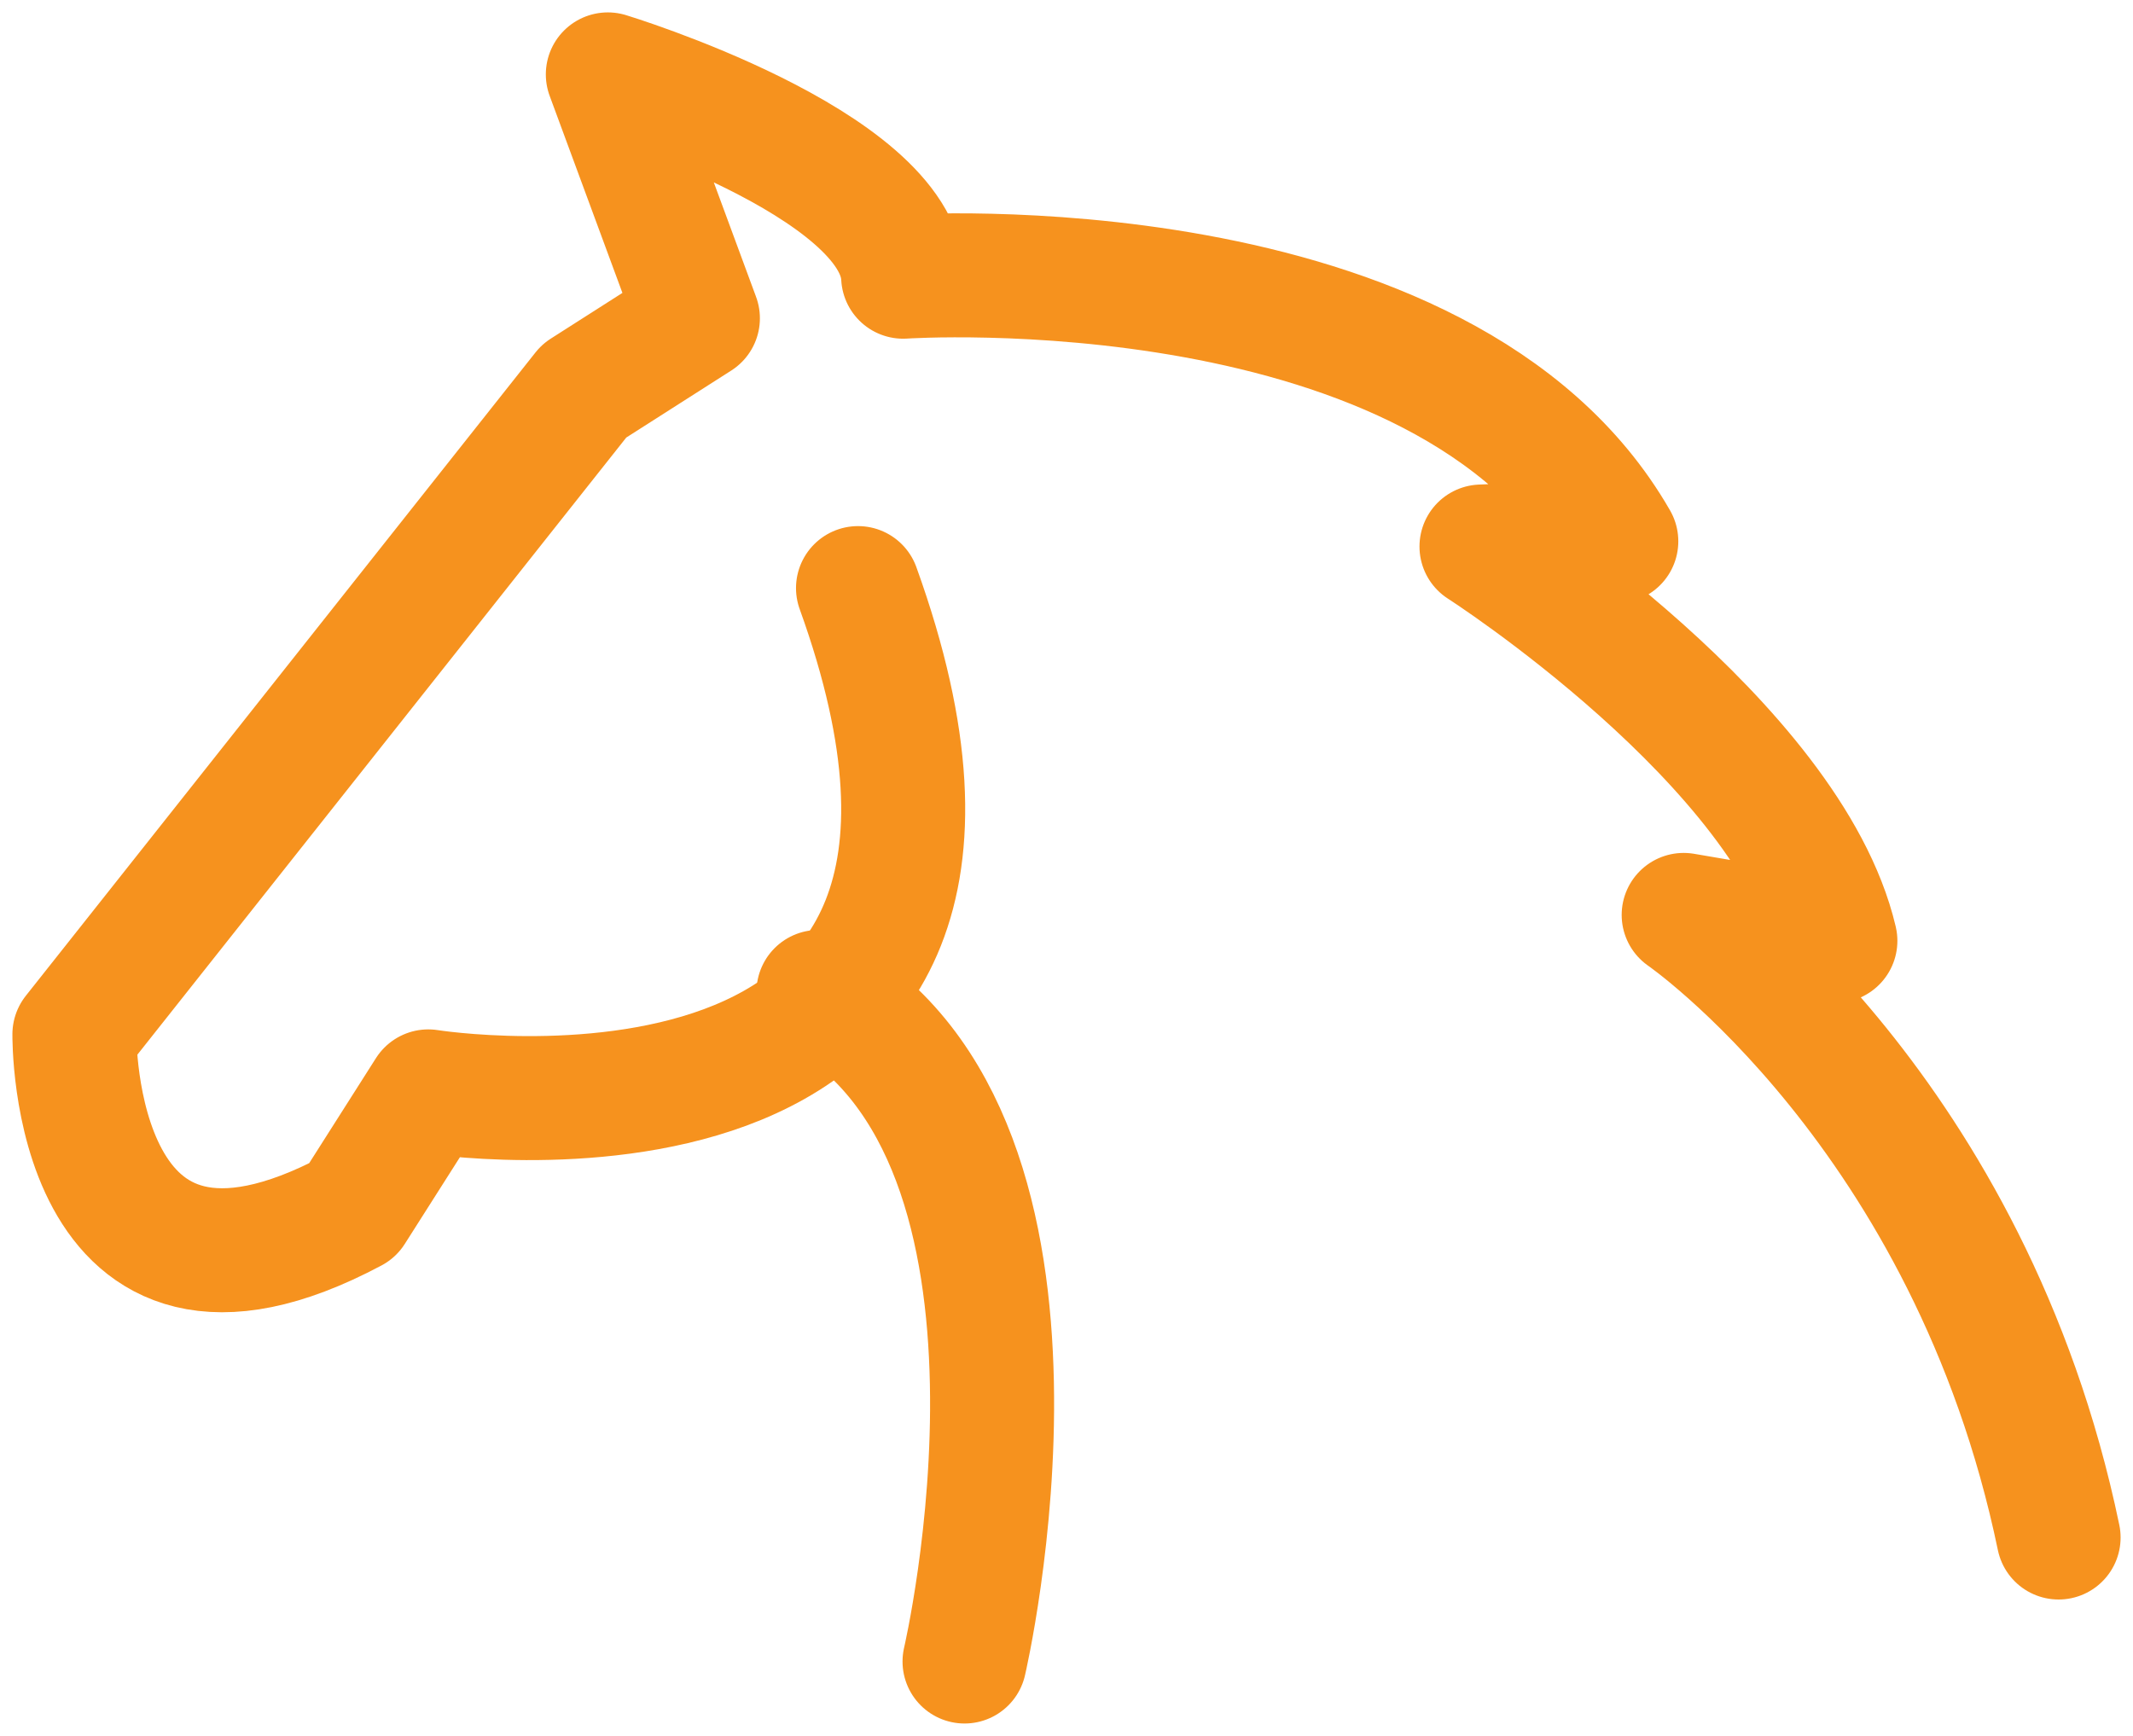 <svg xmlns="http://www.w3.org/2000/svg" fill="none" viewBox="0 0 86 70" height="70" width="86">
<path stroke-linejoin="round" stroke-linecap="round" stroke-width="5" stroke="#F6921E" d="M34.594 23.715C43.427 48.192 17.268 44.01 17.268 44.01L14.21 48.821C2.83 54.887 3 41.708 3 41.708L23.551 15.763L28.138 12.835L24.507 3C24.507 3 36.198 6.557 36.414 11.158C36.414 11.158 58.203 9.694 65.167 21.828L59.732 22.038C59.732 22.038 72.13 29.99 74 37.938L67.884 36.894C67.884 36.894 79.435 44.845 83 62"></path>
<path stroke-linejoin="round" stroke-linecap="round" stroke-width="5" stroke="#F6921E" d="M38.889 67C38.889 67 43.792 46.011 33 40"></path>
</svg>
